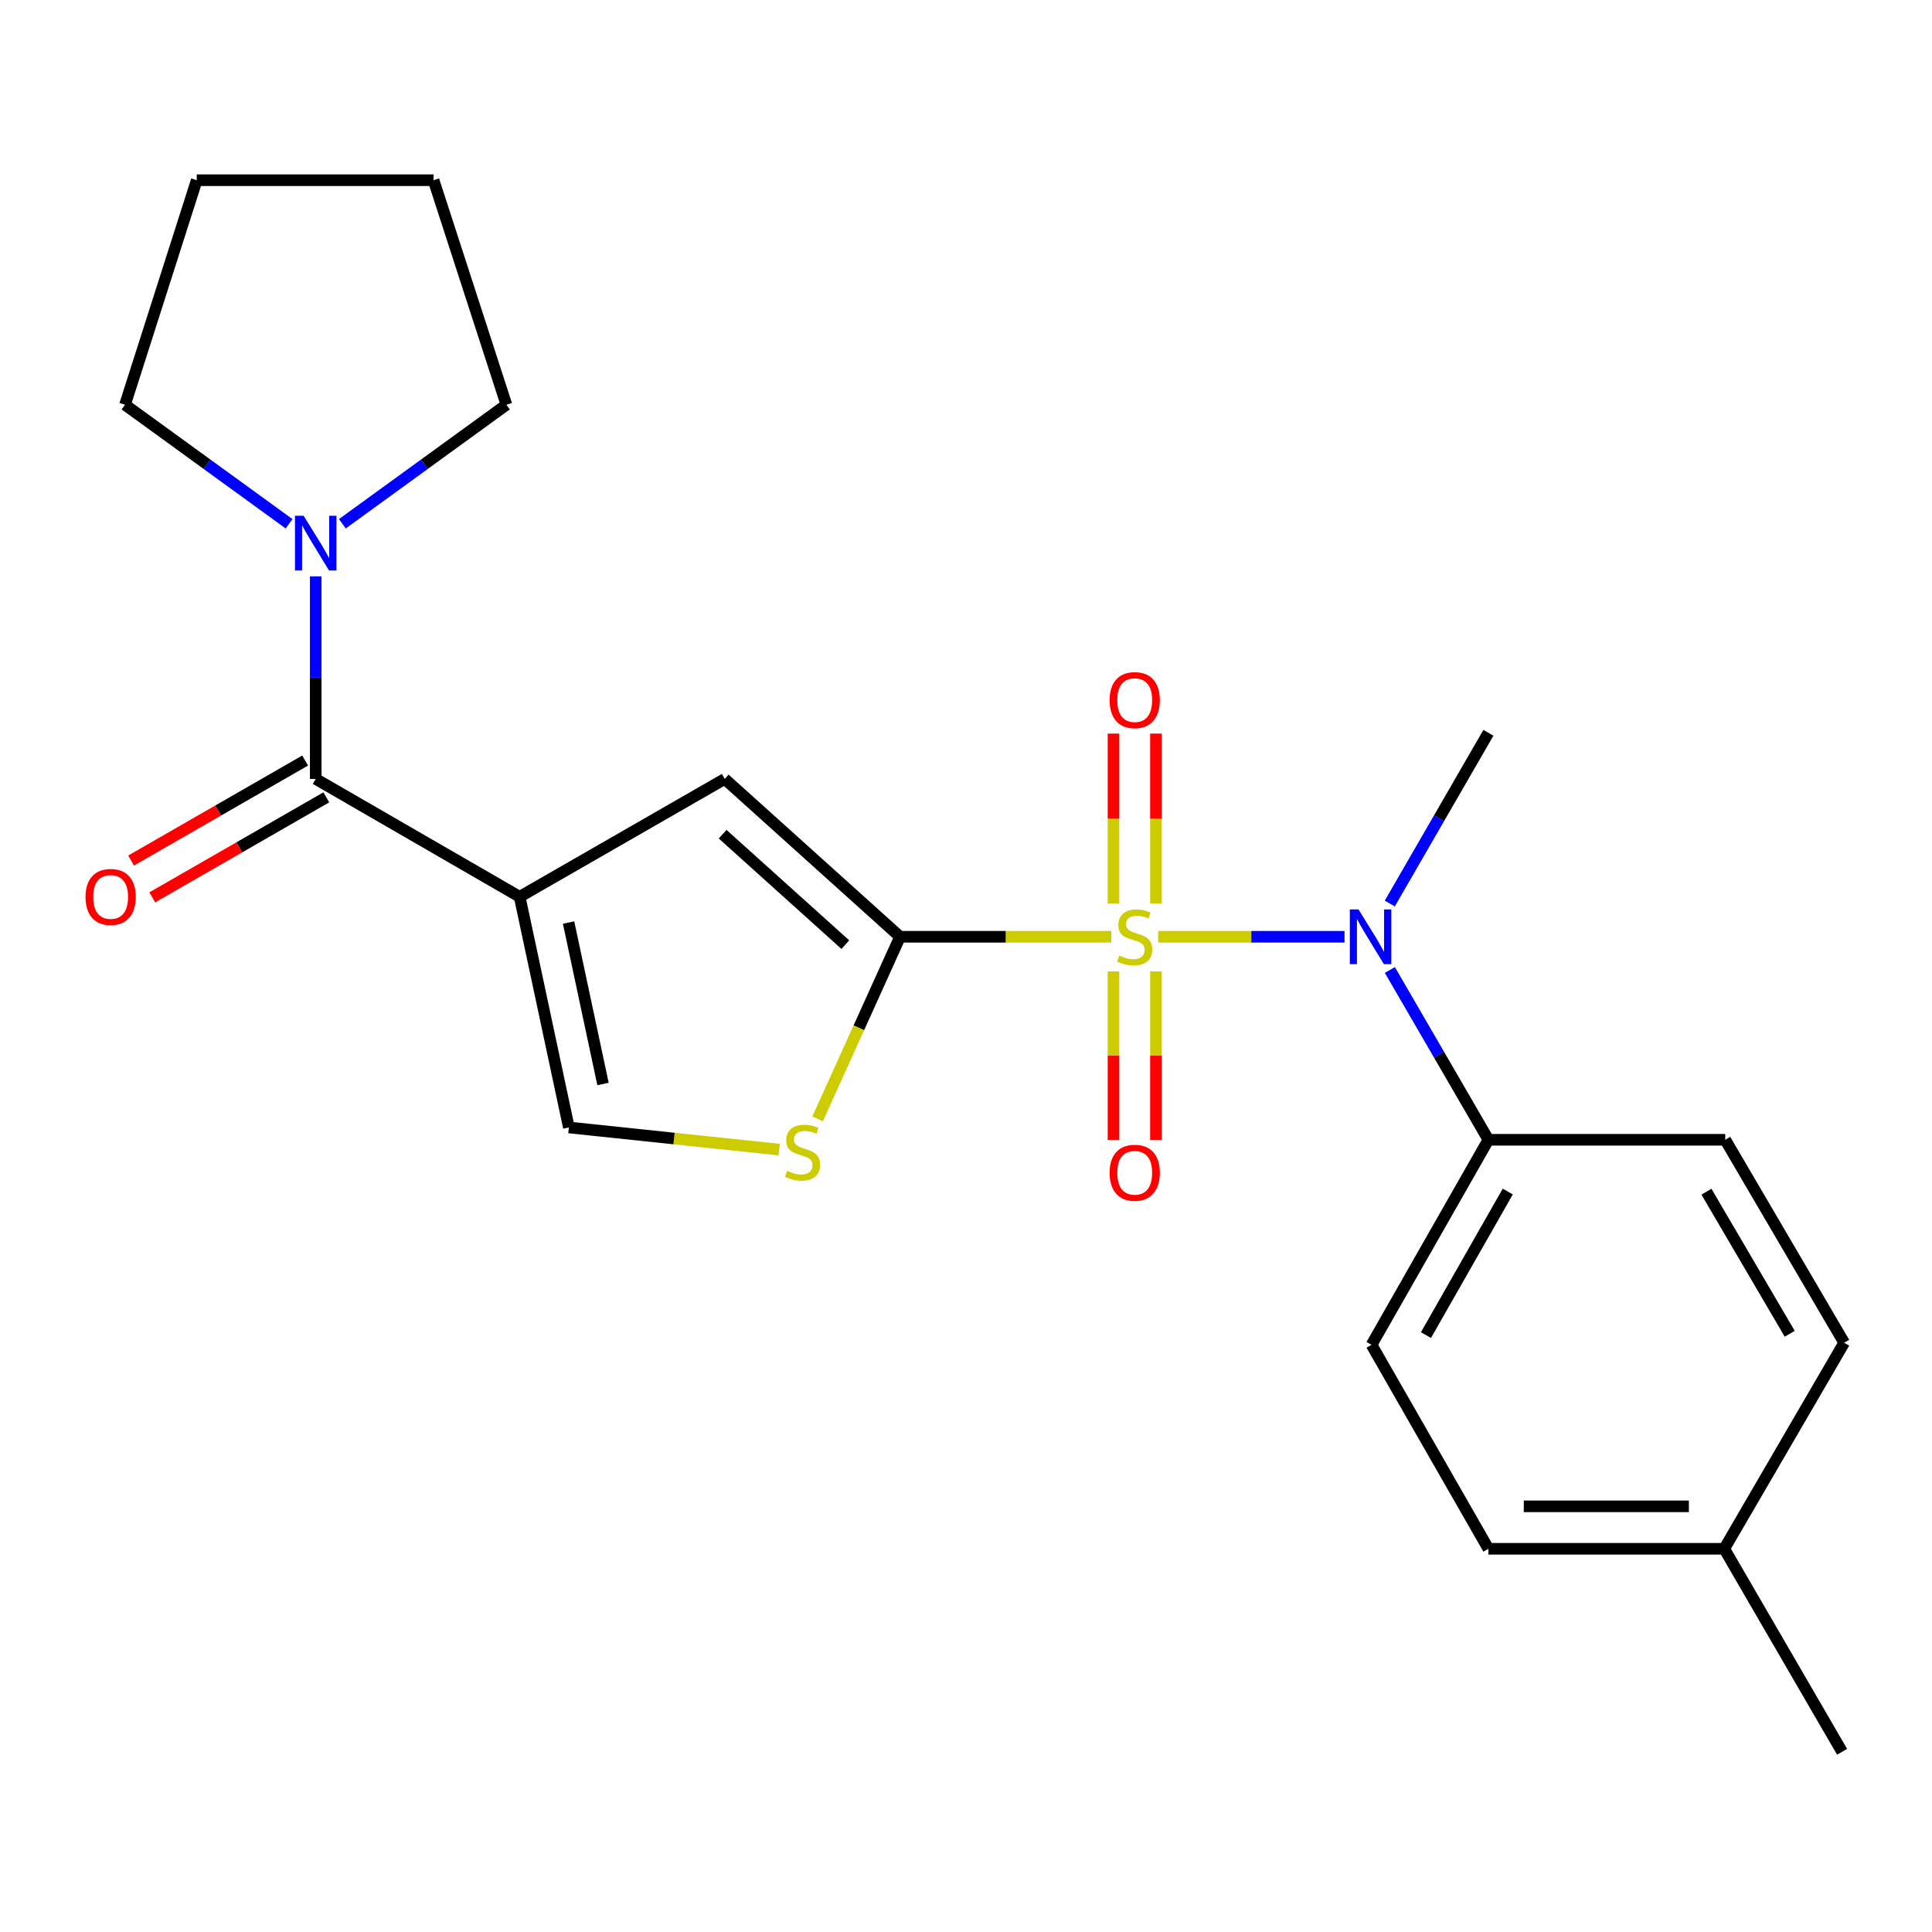<?xml version='1.0' encoding='iso-8859-1'?>
<svg version='1.1' baseProfile='full'
              xmlns='http://www.w3.org/2000/svg'
                      xmlns:rdkit='http://www.rdkit.org/xml'
                      xmlns:xlink='http://www.w3.org/1999/xlink'
                  xml:space='preserve'
width='1000px' height='1000px' viewBox='0 0 1000 1000'>
<!-- END OF HEADER -->
<rect style='opacity:1.0;fill:#FFFFFF;stroke:none' width='1000' height='1000' x='0' y='0'> </rect>
<path class='bond-0' d='M 575.214,484.873 L 520.538,484.873' style='fill:none;fill-rule:evenodd;stroke:#CCCC00;stroke-width:6px;stroke-linecap:butt;stroke-linejoin:miter;stroke-opacity:1' />
<path class='bond-0' d='M 520.538,484.873 L 465.862,484.873' style='fill:none;fill-rule:evenodd;stroke:#000000;stroke-width:6px;stroke-linecap:butt;stroke-linejoin:miter;stroke-opacity:1' />
<path class='bond-4' d='M 599.463,484.873 L 647.692,484.873' style='fill:none;fill-rule:evenodd;stroke:#CCCC00;stroke-width:6px;stroke-linecap:butt;stroke-linejoin:miter;stroke-opacity:1' />
<path class='bond-4' d='M 647.692,484.873 L 695.922,484.873' style='fill:none;fill-rule:evenodd;stroke:#0000FF;stroke-width:6px;stroke-linecap:butt;stroke-linejoin:miter;stroke-opacity:1' />
<path class='bond-8' d='M 598.319,467.689 L 598.319,423.694' style='fill:none;fill-rule:evenodd;stroke:#CCCC00;stroke-width:6px;stroke-linecap:butt;stroke-linejoin:miter;stroke-opacity:1' />
<path class='bond-8' d='M 598.319,423.694 L 598.319,379.7' style='fill:none;fill-rule:evenodd;stroke:#FF0000;stroke-width:6px;stroke-linecap:butt;stroke-linejoin:miter;stroke-opacity:1' />
<path class='bond-8' d='M 576.343,467.689 L 576.343,423.694' style='fill:none;fill-rule:evenodd;stroke:#CCCC00;stroke-width:6px;stroke-linecap:butt;stroke-linejoin:miter;stroke-opacity:1' />
<path class='bond-8' d='M 576.343,423.694 L 576.343,379.7' style='fill:none;fill-rule:evenodd;stroke:#FF0000;stroke-width:6px;stroke-linecap:butt;stroke-linejoin:miter;stroke-opacity:1' />
<path class='bond-9' d='M 576.343,502.805 L 576.343,546.411' style='fill:none;fill-rule:evenodd;stroke:#CCCC00;stroke-width:6px;stroke-linecap:butt;stroke-linejoin:miter;stroke-opacity:1' />
<path class='bond-9' d='M 576.343,546.411 L 576.343,590.017' style='fill:none;fill-rule:evenodd;stroke:#FF0000;stroke-width:6px;stroke-linecap:butt;stroke-linejoin:miter;stroke-opacity:1' />
<path class='bond-9' d='M 598.319,502.805 L 598.319,546.411' style='fill:none;fill-rule:evenodd;stroke:#CCCC00;stroke-width:6px;stroke-linecap:butt;stroke-linejoin:miter;stroke-opacity:1' />
<path class='bond-9' d='M 598.319,546.411 L 598.319,590.017' style='fill:none;fill-rule:evenodd;stroke:#FF0000;stroke-width:6px;stroke-linecap:butt;stroke-linejoin:miter;stroke-opacity:1' />
<path class='bond-2' d='M 465.862,484.873 L 375.124,403.181' style='fill:none;fill-rule:evenodd;stroke:#000000;stroke-width:6px;stroke-linecap:butt;stroke-linejoin:miter;stroke-opacity:1' />
<path class='bond-2' d='M 437.547,488.952 L 374.03,431.768' style='fill:none;fill-rule:evenodd;stroke:#000000;stroke-width:6px;stroke-linecap:butt;stroke-linejoin:miter;stroke-opacity:1' />
<path class='bond-5' d='M 465.862,484.873 L 444.532,532' style='fill:none;fill-rule:evenodd;stroke:#000000;stroke-width:6px;stroke-linecap:butt;stroke-linejoin:miter;stroke-opacity:1' />
<path class='bond-5' d='M 444.532,532 L 423.201,579.128' style='fill:none;fill-rule:evenodd;stroke:#CCCC00;stroke-width:6px;stroke-linecap:butt;stroke-linejoin:miter;stroke-opacity:1' />
<path class='bond-1' d='M 268.977,464.178 L 375.124,403.181' style='fill:none;fill-rule:evenodd;stroke:#000000;stroke-width:6px;stroke-linecap:butt;stroke-linejoin:miter;stroke-opacity:1' />
<path class='bond-3' d='M 268.977,464.178 L 163.417,403.181' style='fill:none;fill-rule:evenodd;stroke:#000000;stroke-width:6px;stroke-linecap:butt;stroke-linejoin:miter;stroke-opacity:1' />
<path class='bond-23' d='M 268.977,464.178 L 294.446,583.572' style='fill:none;fill-rule:evenodd;stroke:#000000;stroke-width:6px;stroke-linecap:butt;stroke-linejoin:miter;stroke-opacity:1' />
<path class='bond-23' d='M 294.291,477.503 L 312.118,561.078' style='fill:none;fill-rule:evenodd;stroke:#000000;stroke-width:6px;stroke-linecap:butt;stroke-linejoin:miter;stroke-opacity:1' />
<path class='bond-7' d='M 163.417,403.181 L 163.417,350.754' style='fill:none;fill-rule:evenodd;stroke:#000000;stroke-width:6px;stroke-linecap:butt;stroke-linejoin:miter;stroke-opacity:1' />
<path class='bond-7' d='M 163.417,350.754 L 163.417,298.326' style='fill:none;fill-rule:evenodd;stroke:#0000FF;stroke-width:6px;stroke-linecap:butt;stroke-linejoin:miter;stroke-opacity:1' />
<path class='bond-11' d='M 157.942,393.654 L 112.899,419.538' style='fill:none;fill-rule:evenodd;stroke:#000000;stroke-width:6px;stroke-linecap:butt;stroke-linejoin:miter;stroke-opacity:1' />
<path class='bond-11' d='M 112.899,419.538 L 67.857,445.422' style='fill:none;fill-rule:evenodd;stroke:#FF0000;stroke-width:6px;stroke-linecap:butt;stroke-linejoin:miter;stroke-opacity:1' />
<path class='bond-11' d='M 168.892,412.709 L 123.849,438.593' style='fill:none;fill-rule:evenodd;stroke:#000000;stroke-width:6px;stroke-linecap:butt;stroke-linejoin:miter;stroke-opacity:1' />
<path class='bond-11' d='M 123.849,438.593 L 78.806,464.476' style='fill:none;fill-rule:evenodd;stroke:#FF0000;stroke-width:6px;stroke-linecap:butt;stroke-linejoin:miter;stroke-opacity:1' />
<path class='bond-10' d='M 719.392,502.07 L 744.893,546.007' style='fill:none;fill-rule:evenodd;stroke:#0000FF;stroke-width:6px;stroke-linecap:butt;stroke-linejoin:miter;stroke-opacity:1' />
<path class='bond-10' d='M 744.893,546.007 L 770.395,589.945' style='fill:none;fill-rule:evenodd;stroke:#000000;stroke-width:6px;stroke-linecap:butt;stroke-linejoin:miter;stroke-opacity:1' />
<path class='bond-17' d='M 719.351,467.665 L 744.873,423.483' style='fill:none;fill-rule:evenodd;stroke:#0000FF;stroke-width:6px;stroke-linecap:butt;stroke-linejoin:miter;stroke-opacity:1' />
<path class='bond-17' d='M 744.873,423.483 L 770.395,379.3' style='fill:none;fill-rule:evenodd;stroke:#000000;stroke-width:6px;stroke-linecap:butt;stroke-linejoin:miter;stroke-opacity:1' />
<path class='bond-6' d='M 403.305,595.03 L 348.875,589.301' style='fill:none;fill-rule:evenodd;stroke:#CCCC00;stroke-width:6px;stroke-linecap:butt;stroke-linejoin:miter;stroke-opacity:1' />
<path class='bond-6' d='M 348.875,589.301 L 294.446,583.572' style='fill:none;fill-rule:evenodd;stroke:#000000;stroke-width:6px;stroke-linecap:butt;stroke-linejoin:miter;stroke-opacity:1' />
<path class='bond-18' d='M 177.206,271.109 L 219.661,240.302' style='fill:none;fill-rule:evenodd;stroke:#0000FF;stroke-width:6px;stroke-linecap:butt;stroke-linejoin:miter;stroke-opacity:1' />
<path class='bond-18' d='M 219.661,240.302 L 262.116,209.496' style='fill:none;fill-rule:evenodd;stroke:#000000;stroke-width:6px;stroke-linecap:butt;stroke-linejoin:miter;stroke-opacity:1' />
<path class='bond-19' d='M 149.628,271.11 L 107.167,240.303' style='fill:none;fill-rule:evenodd;stroke:#0000FF;stroke-width:6px;stroke-linecap:butt;stroke-linejoin:miter;stroke-opacity:1' />
<path class='bond-19' d='M 107.167,240.303 L 64.706,209.496' style='fill:none;fill-rule:evenodd;stroke:#000000;stroke-width:6px;stroke-linecap:butt;stroke-linejoin:miter;stroke-opacity:1' />
<path class='bond-12' d='M 770.395,589.945 L 709.911,696.079' style='fill:none;fill-rule:evenodd;stroke:#000000;stroke-width:6px;stroke-linecap:butt;stroke-linejoin:miter;stroke-opacity:1' />
<path class='bond-12' d='M 780.416,616.746 L 738.077,691.04' style='fill:none;fill-rule:evenodd;stroke:#000000;stroke-width:6px;stroke-linecap:butt;stroke-linejoin:miter;stroke-opacity:1' />
<path class='bond-13' d='M 770.395,589.945 L 892.975,589.945' style='fill:none;fill-rule:evenodd;stroke:#000000;stroke-width:6px;stroke-linecap:butt;stroke-linejoin:miter;stroke-opacity:1' />
<path class='bond-15' d='M 709.911,696.079 L 770.395,801.651' style='fill:none;fill-rule:evenodd;stroke:#000000;stroke-width:6px;stroke-linecap:butt;stroke-linejoin:miter;stroke-opacity:1' />
<path class='bond-14' d='M 892.975,589.945 L 954.545,695.005' style='fill:none;fill-rule:evenodd;stroke:#000000;stroke-width:6px;stroke-linecap:butt;stroke-linejoin:miter;stroke-opacity:1' />
<path class='bond-14' d='M 883.25,616.816 L 926.35,690.357' style='fill:none;fill-rule:evenodd;stroke:#000000;stroke-width:6px;stroke-linecap:butt;stroke-linejoin:miter;stroke-opacity:1' />
<path class='bond-16' d='M 954.545,695.005 L 892.474,801.651' style='fill:none;fill-rule:evenodd;stroke:#000000;stroke-width:6px;stroke-linecap:butt;stroke-linejoin:miter;stroke-opacity:1' />
<path class='bond-24' d='M 770.395,801.651 L 892.474,801.651' style='fill:none;fill-rule:evenodd;stroke:#000000;stroke-width:6px;stroke-linecap:butt;stroke-linejoin:miter;stroke-opacity:1' />
<path class='bond-24' d='M 788.707,779.675 L 874.162,779.675' style='fill:none;fill-rule:evenodd;stroke:#000000;stroke-width:6px;stroke-linecap:butt;stroke-linejoin:miter;stroke-opacity:1' />
<path class='bond-20' d='M 892.474,801.651 L 953.459,906.723' style='fill:none;fill-rule:evenodd;stroke:#000000;stroke-width:6px;stroke-linecap:butt;stroke-linejoin:miter;stroke-opacity:1' />
<path class='bond-22' d='M 262.116,209.496 L 224.414,93.277' style='fill:none;fill-rule:evenodd;stroke:#000000;stroke-width:6px;stroke-linecap:butt;stroke-linejoin:miter;stroke-opacity:1' />
<path class='bond-21' d='M 64.706,209.496 L 101.834,93.277' style='fill:none;fill-rule:evenodd;stroke:#000000;stroke-width:6px;stroke-linecap:butt;stroke-linejoin:miter;stroke-opacity:1' />
<path class='bond-25' d='M 101.834,93.277 L 224.414,93.277' style='fill:none;fill-rule:evenodd;stroke:#000000;stroke-width:6px;stroke-linecap:butt;stroke-linejoin:miter;stroke-opacity:1' />
<path  class='atom-0' d='M 579.331 494.593
Q 579.651 494.713, 580.971 495.273
Q 582.291 495.833, 583.731 496.193
Q 585.211 496.513, 586.651 496.513
Q 589.331 496.513, 590.891 495.233
Q 592.451 493.913, 592.451 491.633
Q 592.451 490.073, 591.651 489.113
Q 590.891 488.153, 589.691 487.633
Q 588.491 487.113, 586.491 486.513
Q 583.971 485.753, 582.451 485.033
Q 580.971 484.313, 579.891 482.793
Q 578.851 481.273, 578.851 478.713
Q 578.851 475.153, 581.251 472.953
Q 583.691 470.753, 588.491 470.753
Q 591.771 470.753, 595.491 472.313
L 594.571 475.393
Q 591.171 473.993, 588.611 473.993
Q 585.851 473.993, 584.331 475.153
Q 582.811 476.273, 582.851 478.233
Q 582.851 479.753, 583.611 480.673
Q 584.411 481.593, 585.531 482.113
Q 586.691 482.633, 588.611 483.233
Q 591.171 484.033, 592.691 484.833
Q 594.211 485.633, 595.291 487.273
Q 596.411 488.873, 596.411 491.633
Q 596.411 495.553, 593.771 497.673
Q 591.171 499.753, 586.811 499.753
Q 584.291 499.753, 582.371 499.193
Q 580.491 498.673, 578.251 497.753
L 579.331 494.593
' fill='#CCCC00'/>
<path  class='atom-5' d='M 703.15 470.713
L 712.43 485.713
Q 713.35 487.193, 714.83 489.873
Q 716.31 492.553, 716.39 492.713
L 716.39 470.713
L 720.15 470.713
L 720.15 499.033
L 716.27 499.033
L 706.31 482.633
Q 705.15 480.713, 703.91 478.513
Q 702.71 476.313, 702.35 475.633
L 702.35 499.033
L 698.67 499.033
L 698.67 470.713
L 703.15 470.713
' fill='#0000FF'/>
<path  class='atom-6' d='M 407.426 606.026
Q 407.746 606.146, 409.066 606.706
Q 410.386 607.266, 411.826 607.626
Q 413.306 607.946, 414.746 607.946
Q 417.426 607.946, 418.986 606.666
Q 420.546 605.346, 420.546 603.066
Q 420.546 601.506, 419.746 600.546
Q 418.986 599.586, 417.786 599.066
Q 416.586 598.546, 414.586 597.946
Q 412.066 597.186, 410.546 596.466
Q 409.066 595.746, 407.986 594.226
Q 406.946 592.706, 406.946 590.146
Q 406.946 586.586, 409.346 584.386
Q 411.786 582.186, 416.586 582.186
Q 419.866 582.186, 423.586 583.746
L 422.666 586.826
Q 419.266 585.426, 416.706 585.426
Q 413.946 585.426, 412.426 586.586
Q 410.906 587.706, 410.946 589.666
Q 410.946 591.186, 411.706 592.106
Q 412.506 593.026, 413.626 593.546
Q 414.786 594.066, 416.706 594.666
Q 419.266 595.466, 420.786 596.266
Q 422.306 597.066, 423.386 598.706
Q 424.506 600.306, 424.506 603.066
Q 424.506 606.986, 421.866 609.106
Q 419.266 611.186, 414.906 611.186
Q 412.386 611.186, 410.466 610.626
Q 408.586 610.106, 406.346 609.186
L 407.426 606.026
' fill='#CCCC00'/>
<path  class='atom-8' d='M 157.157 266.954
L 166.437 281.954
Q 167.357 283.434, 168.837 286.114
Q 170.317 288.794, 170.397 288.954
L 170.397 266.954
L 174.157 266.954
L 174.157 295.274
L 170.277 295.274
L 160.317 278.874
Q 159.157 276.954, 157.917 274.754
Q 156.717 272.554, 156.357 271.874
L 156.357 295.274
L 152.677 295.274
L 152.677 266.954
L 157.157 266.954
' fill='#0000FF'/>
<path  class='atom-9' d='M 574.331 362.385
Q 574.331 355.585, 577.691 351.785
Q 581.051 347.985, 587.331 347.985
Q 593.611 347.985, 596.971 351.785
Q 600.331 355.585, 600.331 362.385
Q 600.331 369.265, 596.931 373.185
Q 593.531 377.065, 587.331 377.065
Q 581.091 377.065, 577.691 373.185
Q 574.331 369.305, 574.331 362.385
M 587.331 373.865
Q 591.651 373.865, 593.971 370.985
Q 596.331 368.065, 596.331 362.385
Q 596.331 356.825, 593.971 354.025
Q 591.651 351.185, 587.331 351.185
Q 583.011 351.185, 580.651 353.985
Q 578.331 356.785, 578.331 362.385
Q 578.331 368.105, 580.651 370.985
Q 583.011 373.865, 587.331 373.865
' fill='#FF0000'/>
<path  class='atom-10' d='M 574.331 607.02
Q 574.331 600.22, 577.691 596.42
Q 581.051 592.62, 587.331 592.62
Q 593.611 592.62, 596.971 596.42
Q 600.331 600.22, 600.331 607.02
Q 600.331 613.9, 596.931 617.82
Q 593.531 621.7, 587.331 621.7
Q 581.091 621.7, 577.691 617.82
Q 574.331 613.94, 574.331 607.02
M 587.331 618.5
Q 591.651 618.5, 593.971 615.62
Q 596.331 612.7, 596.331 607.02
Q 596.331 601.46, 593.971 598.66
Q 591.651 595.82, 587.331 595.82
Q 583.011 595.82, 580.651 598.62
Q 578.331 601.42, 578.331 607.02
Q 578.331 612.74, 580.651 615.62
Q 583.011 618.5, 587.331 618.5
' fill='#FF0000'/>
<path  class='atom-12' d='M 44.271 464.258
Q 44.271 457.458, 47.631 453.658
Q 50.991 449.858, 57.271 449.858
Q 63.551 449.858, 66.911 453.658
Q 70.271 457.458, 70.271 464.258
Q 70.271 471.138, 66.871 475.058
Q 63.471 478.938, 57.271 478.938
Q 51.031 478.938, 47.631 475.058
Q 44.271 471.178, 44.271 464.258
M 57.271 475.738
Q 61.591 475.738, 63.911 472.858
Q 66.271 469.938, 66.271 464.258
Q 66.271 458.698, 63.911 455.898
Q 61.591 453.058, 57.271 453.058
Q 52.951 453.058, 50.591 455.858
Q 48.271 458.658, 48.271 464.258
Q 48.271 469.978, 50.591 472.858
Q 52.951 475.738, 57.271 475.738
' fill='#FF0000'/>
</svg>
